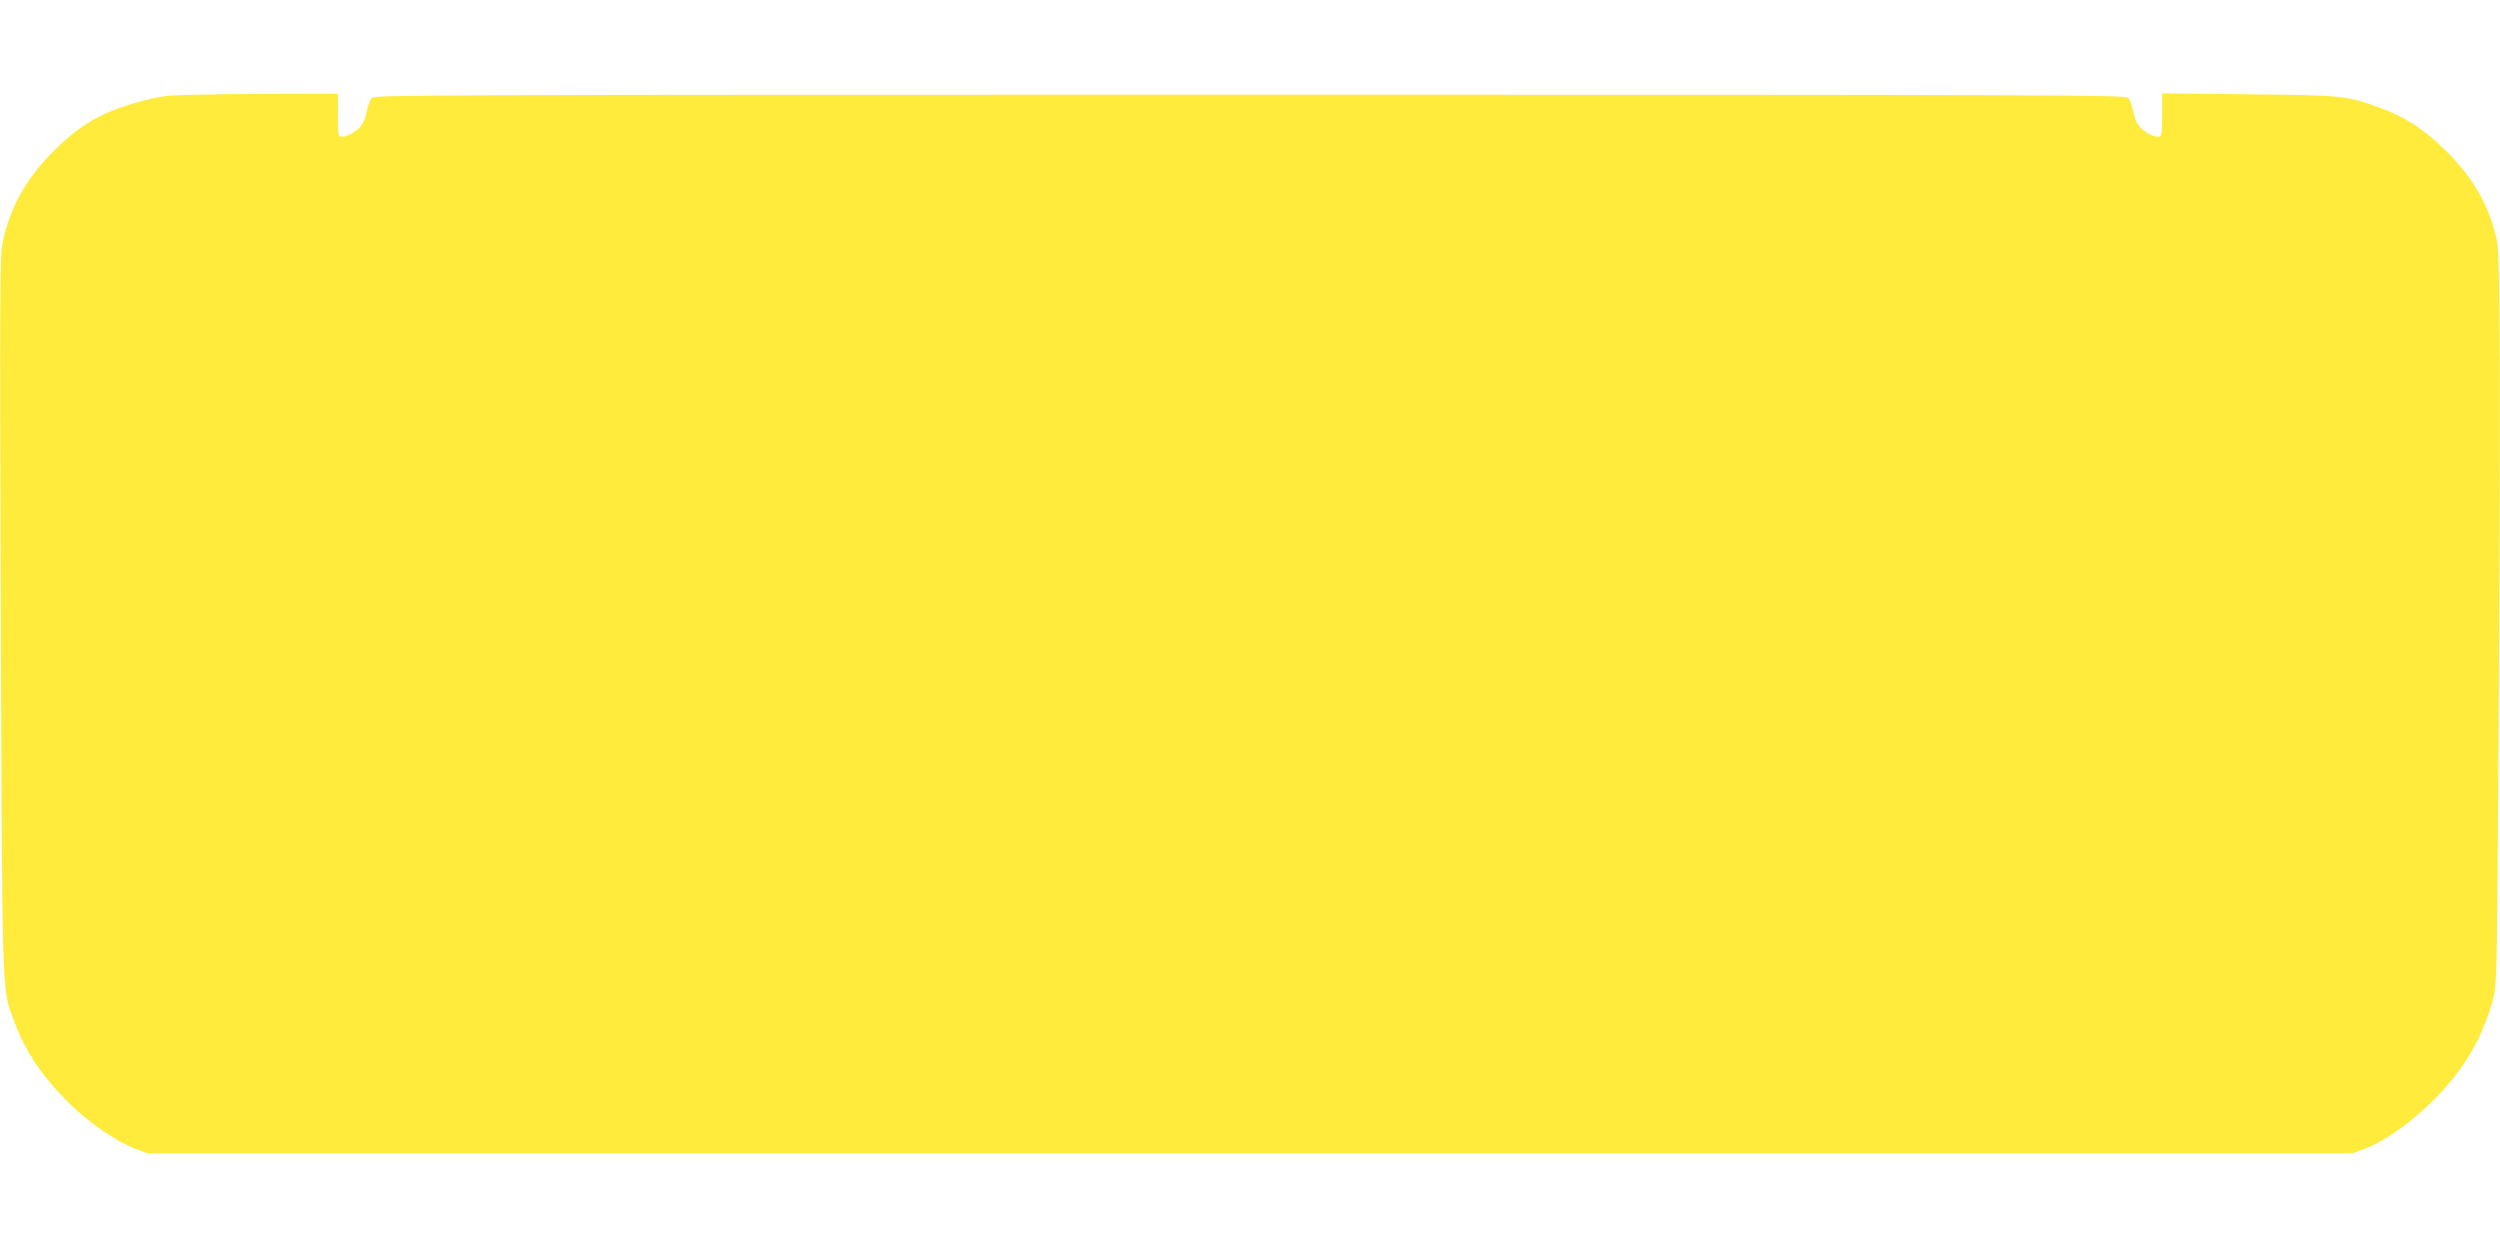 <?xml version="1.0" standalone="no"?>
<!DOCTYPE svg PUBLIC "-//W3C//DTD SVG 20010904//EN"
 "http://www.w3.org/TR/2001/REC-SVG-20010904/DTD/svg10.dtd">
<svg version="1.0" xmlns="http://www.w3.org/2000/svg"
 width="1280pt" height="640pt" viewBox="0 0 1280 640"
 preserveAspectRatio="xMidYMid meet">
<g transform="translate(0,640) scale(0.1,-0.1)"
fill="#ffeb3b" stroke="none">
<path d="M855 5909 c-89 -11 -226 -50 -307 -87 -106 -48 -179 -101 -279 -201
-136 -137 -217 -282 -255 -459 -15 -70 -15 -234 -10 -1907 8 -2001 5 -1908 66
-2077 59 -162 148 -294 292 -434 96 -94 236 -189 329 -225 l64 -24 5645 0
5645 0 64 24 c102 39 235 133 347 245 157 156 251 315 307 514 20 75 21 98 28
1092 13 1931 11 2711 -6 2795 -37 175 -118 320 -259 460 -112 112 -211 176
-343 224 -167 61 -189 64 -670 68 l-443 5 0 -111 c0 -108 -1 -111 -22 -111
-30 0 -83 33 -102 63 -9 13 -20 45 -25 71 -5 27 -16 55 -25 65 -15 15 -352 16
-4496 16 -4144 0 -4481 -1 -4496 -16 -9 -10 -20 -38 -25 -65 -5 -26 -16 -58
-25 -71 -19 -30 -72 -63 -101 -63 -22 0 -23 3 -23 110 l0 110 -402 -1 c-222
-1 -434 -5 -473 -10z"/>
</g>
</svg>
